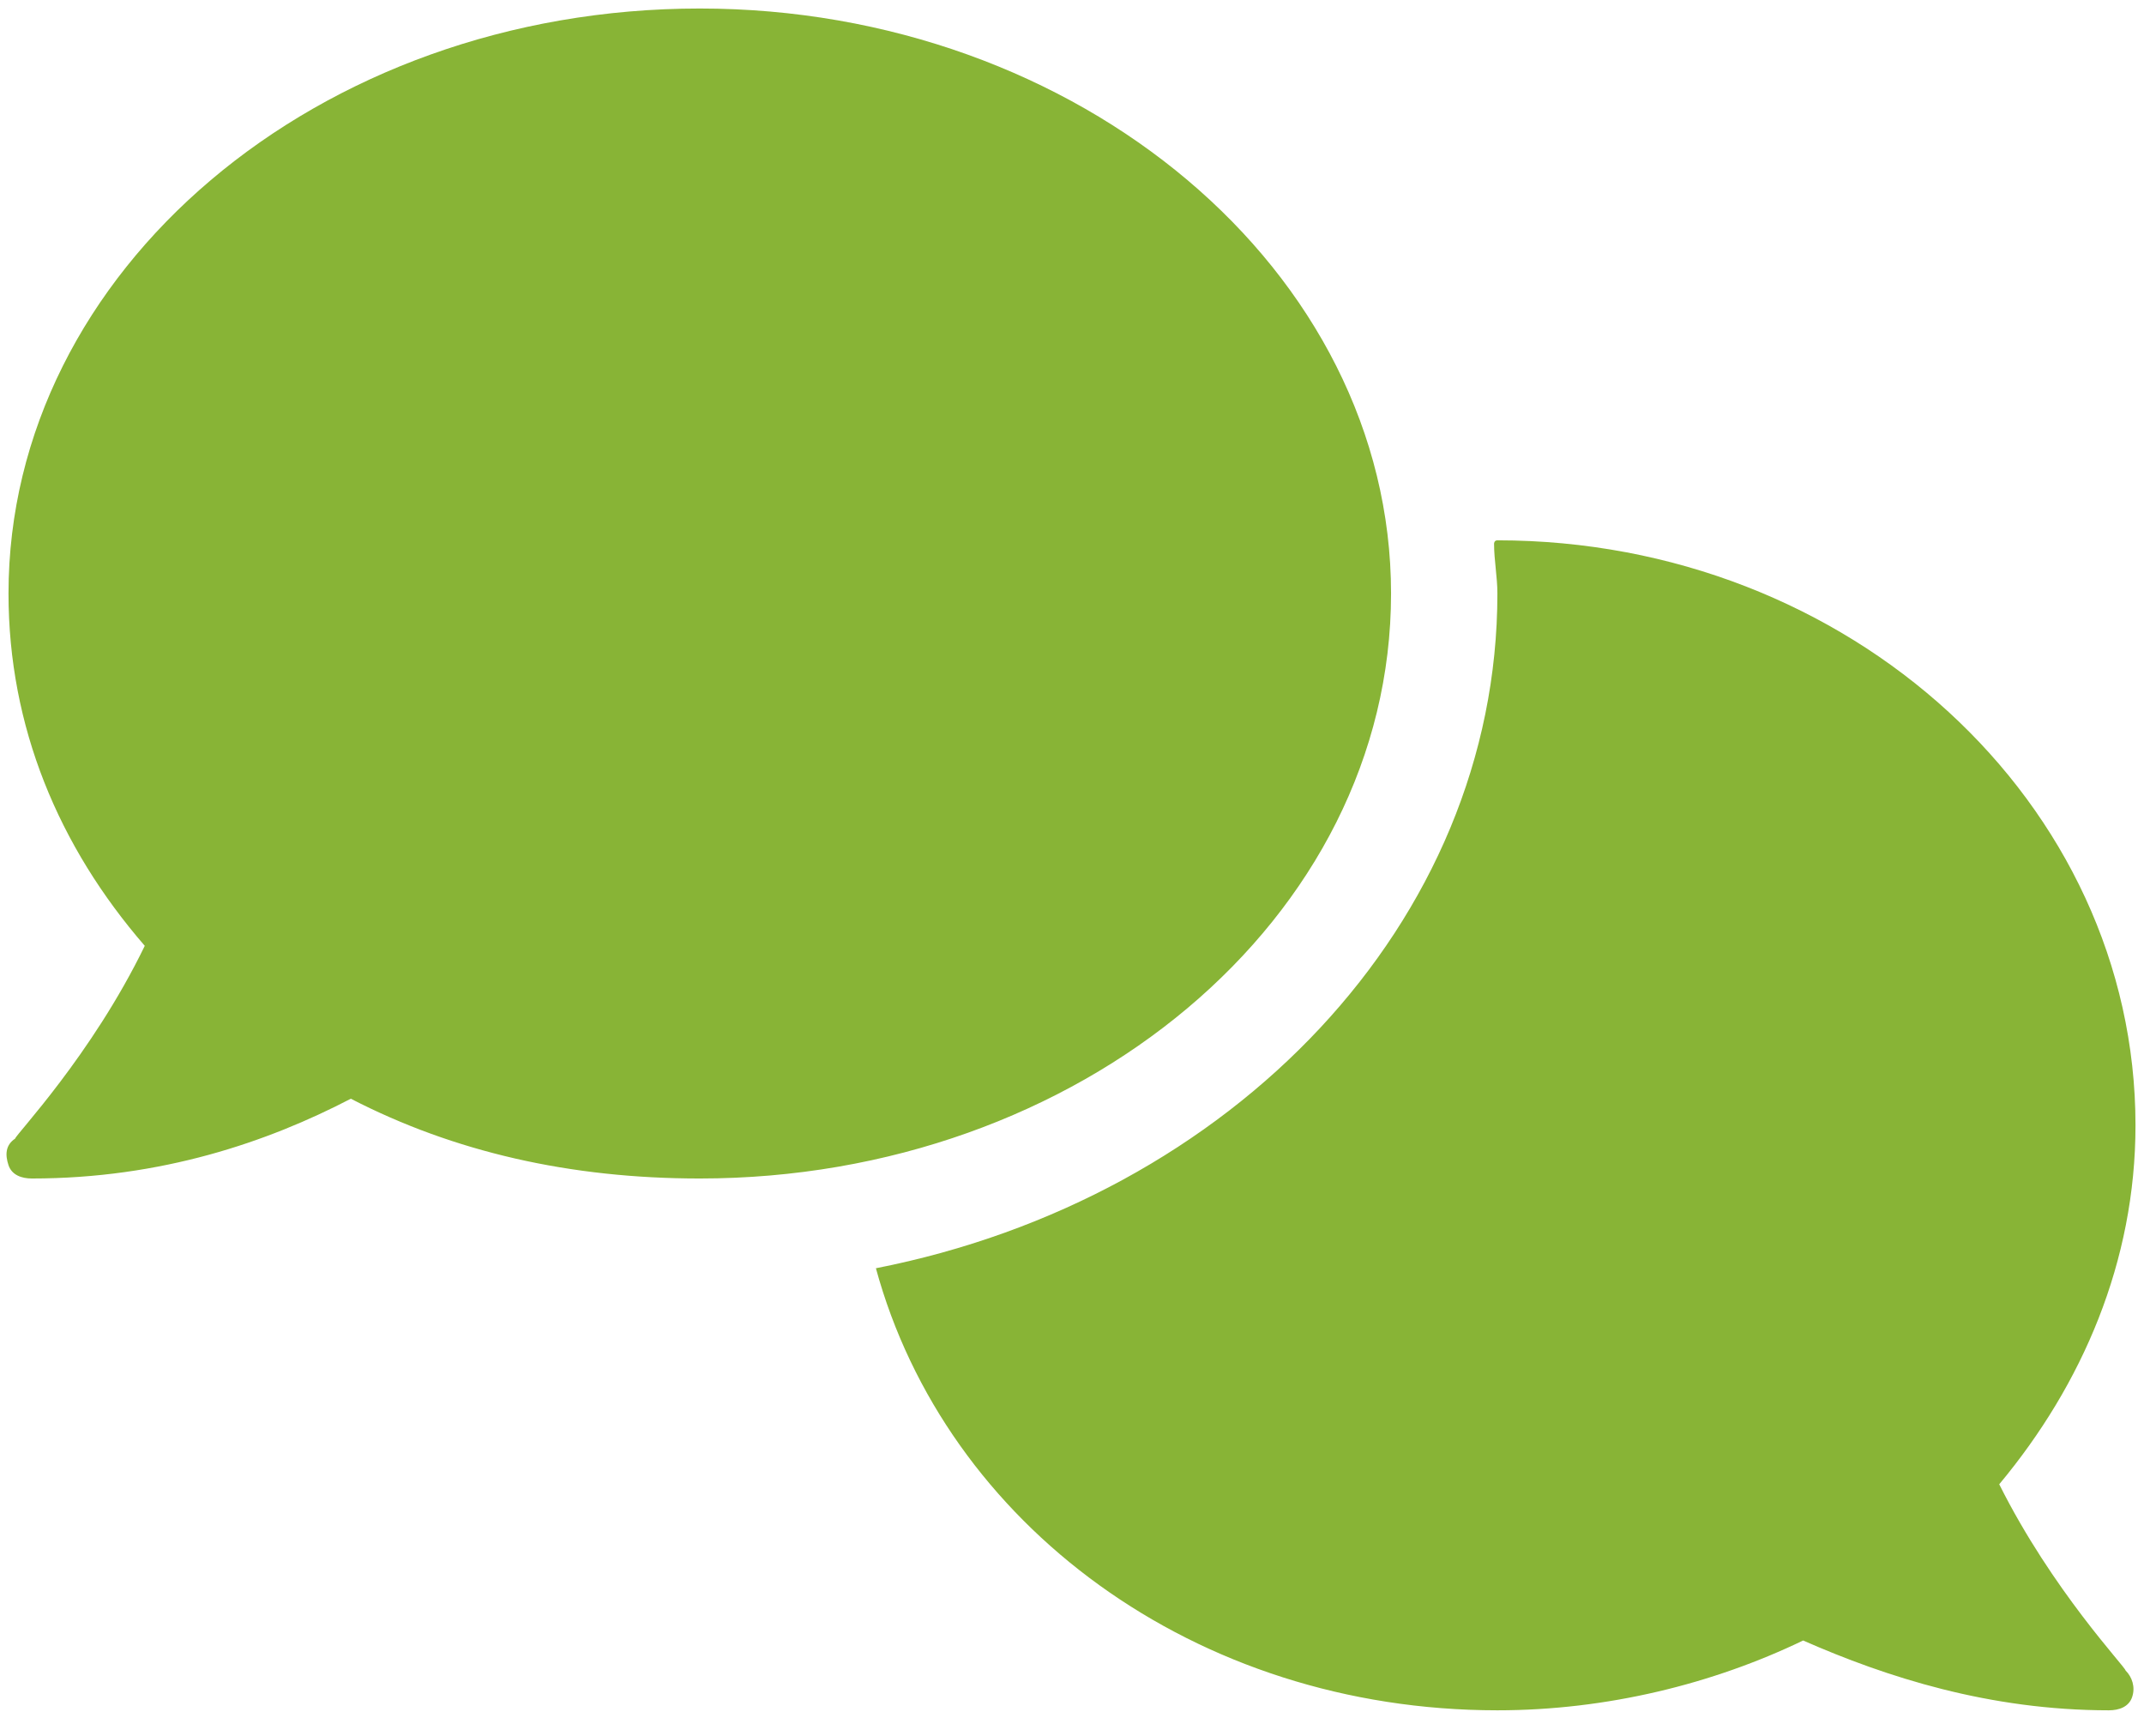 <?xml version="1.0" encoding="UTF-8"?>
<svg xmlns="http://www.w3.org/2000/svg" width="63" height="51" viewBox="0 0 63 51" fill="none">
  <path d="M40.875 17.438C40.875 7.965 31.695 0.25 20.562 0.25C9.332 0.25 0.25 7.965 0.25 17.438C0.25 21.344 1.715 24.859 4.254 27.789C2.691 31.012 0.445 33.355 0.445 33.453C0.152 33.648 0.152 33.941 0.25 34.234C0.348 34.527 0.641 34.625 0.934 34.625C4.742 34.625 7.867 33.551 10.309 32.281C13.336 33.844 16.754 34.625 20.562 34.625C31.695 34.625 40.875 27.008 40.875 17.438ZM58.746 43.609C61.188 40.68 62.75 37.066 62.75 33.062C62.75 23.59 54.352 15.875 44 15.875C43.902 15.875 43.902 15.973 43.902 15.973C43.902 16.461 44 16.949 44 17.438C44 27.105 36.188 35.211 25.738 37.262C27.789 44.781 35.113 50.25 44 50.25C47.223 50.25 50.348 49.469 52.984 48.199C55.426 49.273 58.453 50.25 61.969 50.25C62.262 50.25 62.555 50.152 62.652 49.859C62.75 49.566 62.652 49.273 62.457 49.078C62.457 48.98 60.309 46.734 58.746 43.609Z" fill="#88B436"></path>
</svg>
